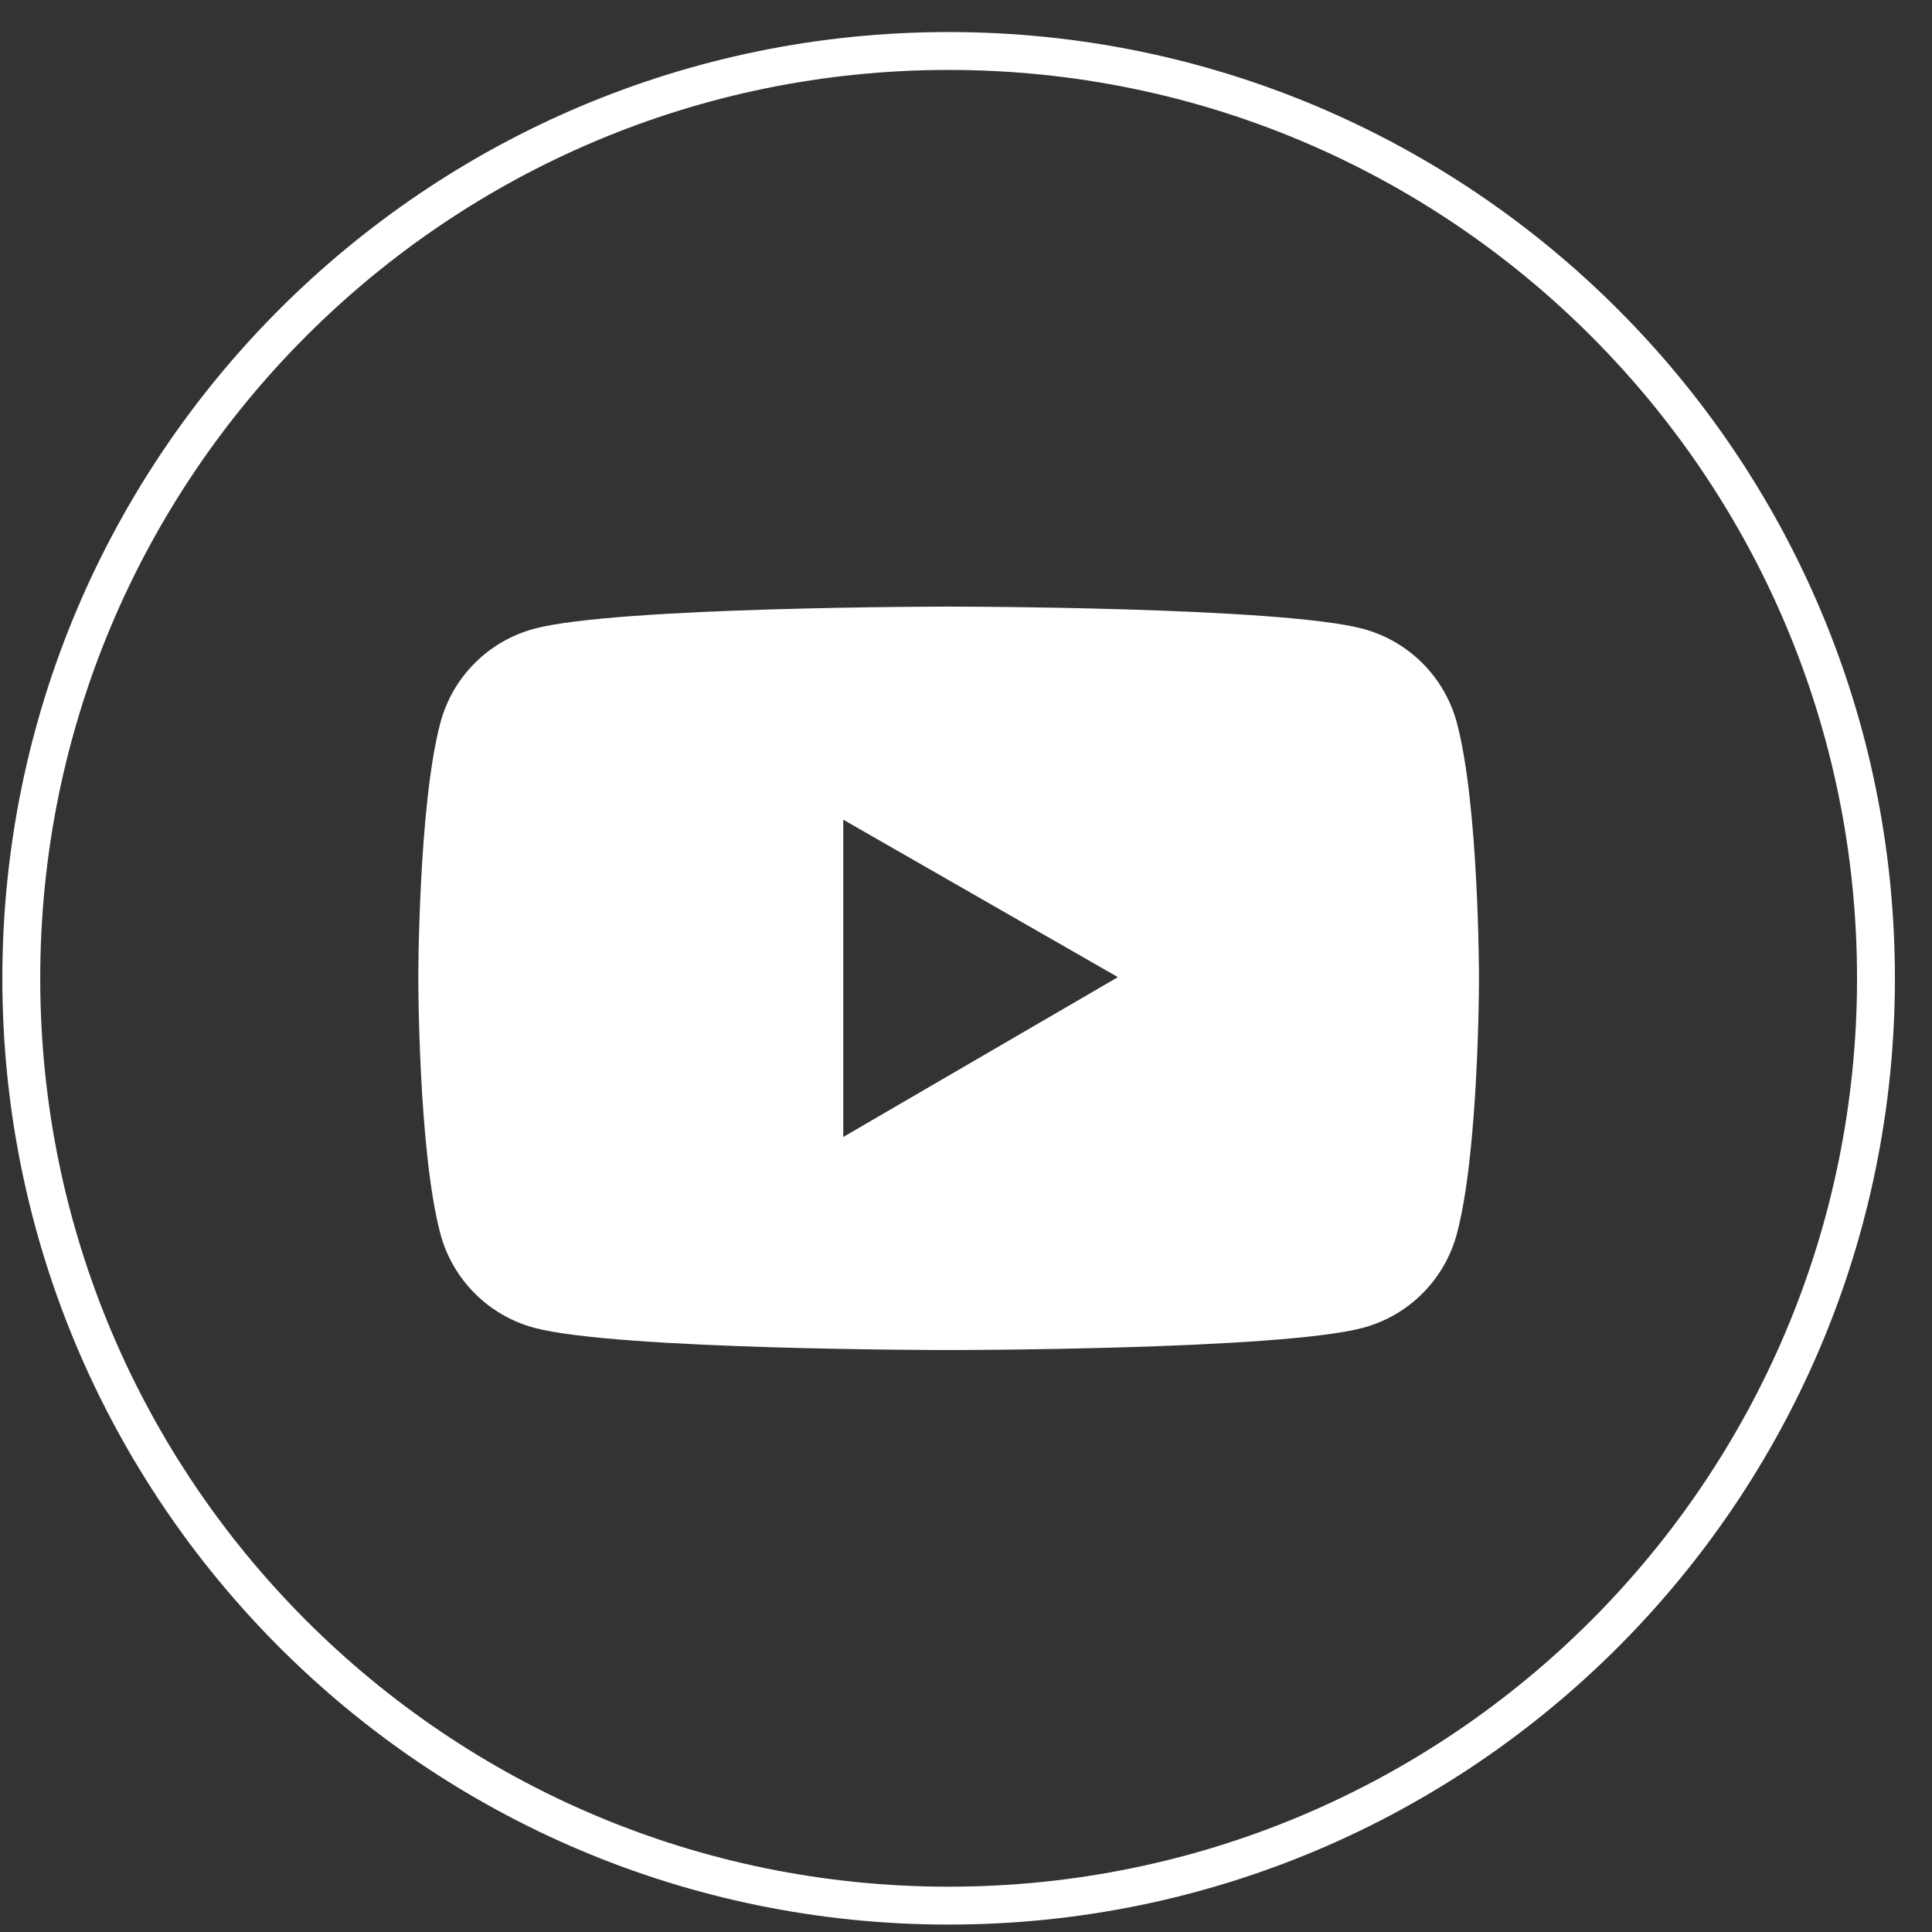 <svg width="51" height="51" viewBox="0 0 51 51" fill="none" xmlns="http://www.w3.org/2000/svg">
<rect x="0" y="0" width="51" height="51" fill="#333333" stroke="none"/>
<g clip-path="url(#clip0)">
<path d="M25.042 50.304C38.561 50.304 49.521 39.344 49.521 25.825C49.521 12.305 38.561 1.346 25.042 1.346C11.522 1.346 0.562 12.305 0.562 25.825C0.562 39.344 11.522 50.304 25.042 50.304Z" stroke="white"/>
<path d="M38.457 19.078C38.298 18.485 37.985 17.943 37.551 17.508C37.117 17.073 36.576 16.76 35.982 16.6C33.798 16.013 25.042 16.013 25.042 16.013C25.042 16.013 16.285 16.013 14.101 16.597C13.507 16.757 12.966 17.07 12.532 17.505C12.097 17.94 11.785 18.481 11.626 19.075C11.042 21.263 11.042 25.825 11.042 25.825C11.042 25.825 11.042 30.388 11.626 32.572C11.948 33.778 12.898 34.728 14.101 35.05C16.285 35.638 25.042 35.638 25.042 35.638C25.042 35.638 33.798 35.638 35.982 35.05C37.188 34.728 38.135 33.778 38.457 32.572C39.042 30.388 39.042 25.825 39.042 25.825C39.042 25.825 39.042 21.263 38.457 19.078ZM22.26 30.013V21.638L29.51 25.794L22.26 30.013Z" fill="white"/>
</g>
<defs>
<clipPath id="clip0">
<rect width="50" height="50" fill="white" transform="translate(0.042 0.825)"/>
</clipPath>
</defs>
</svg>
